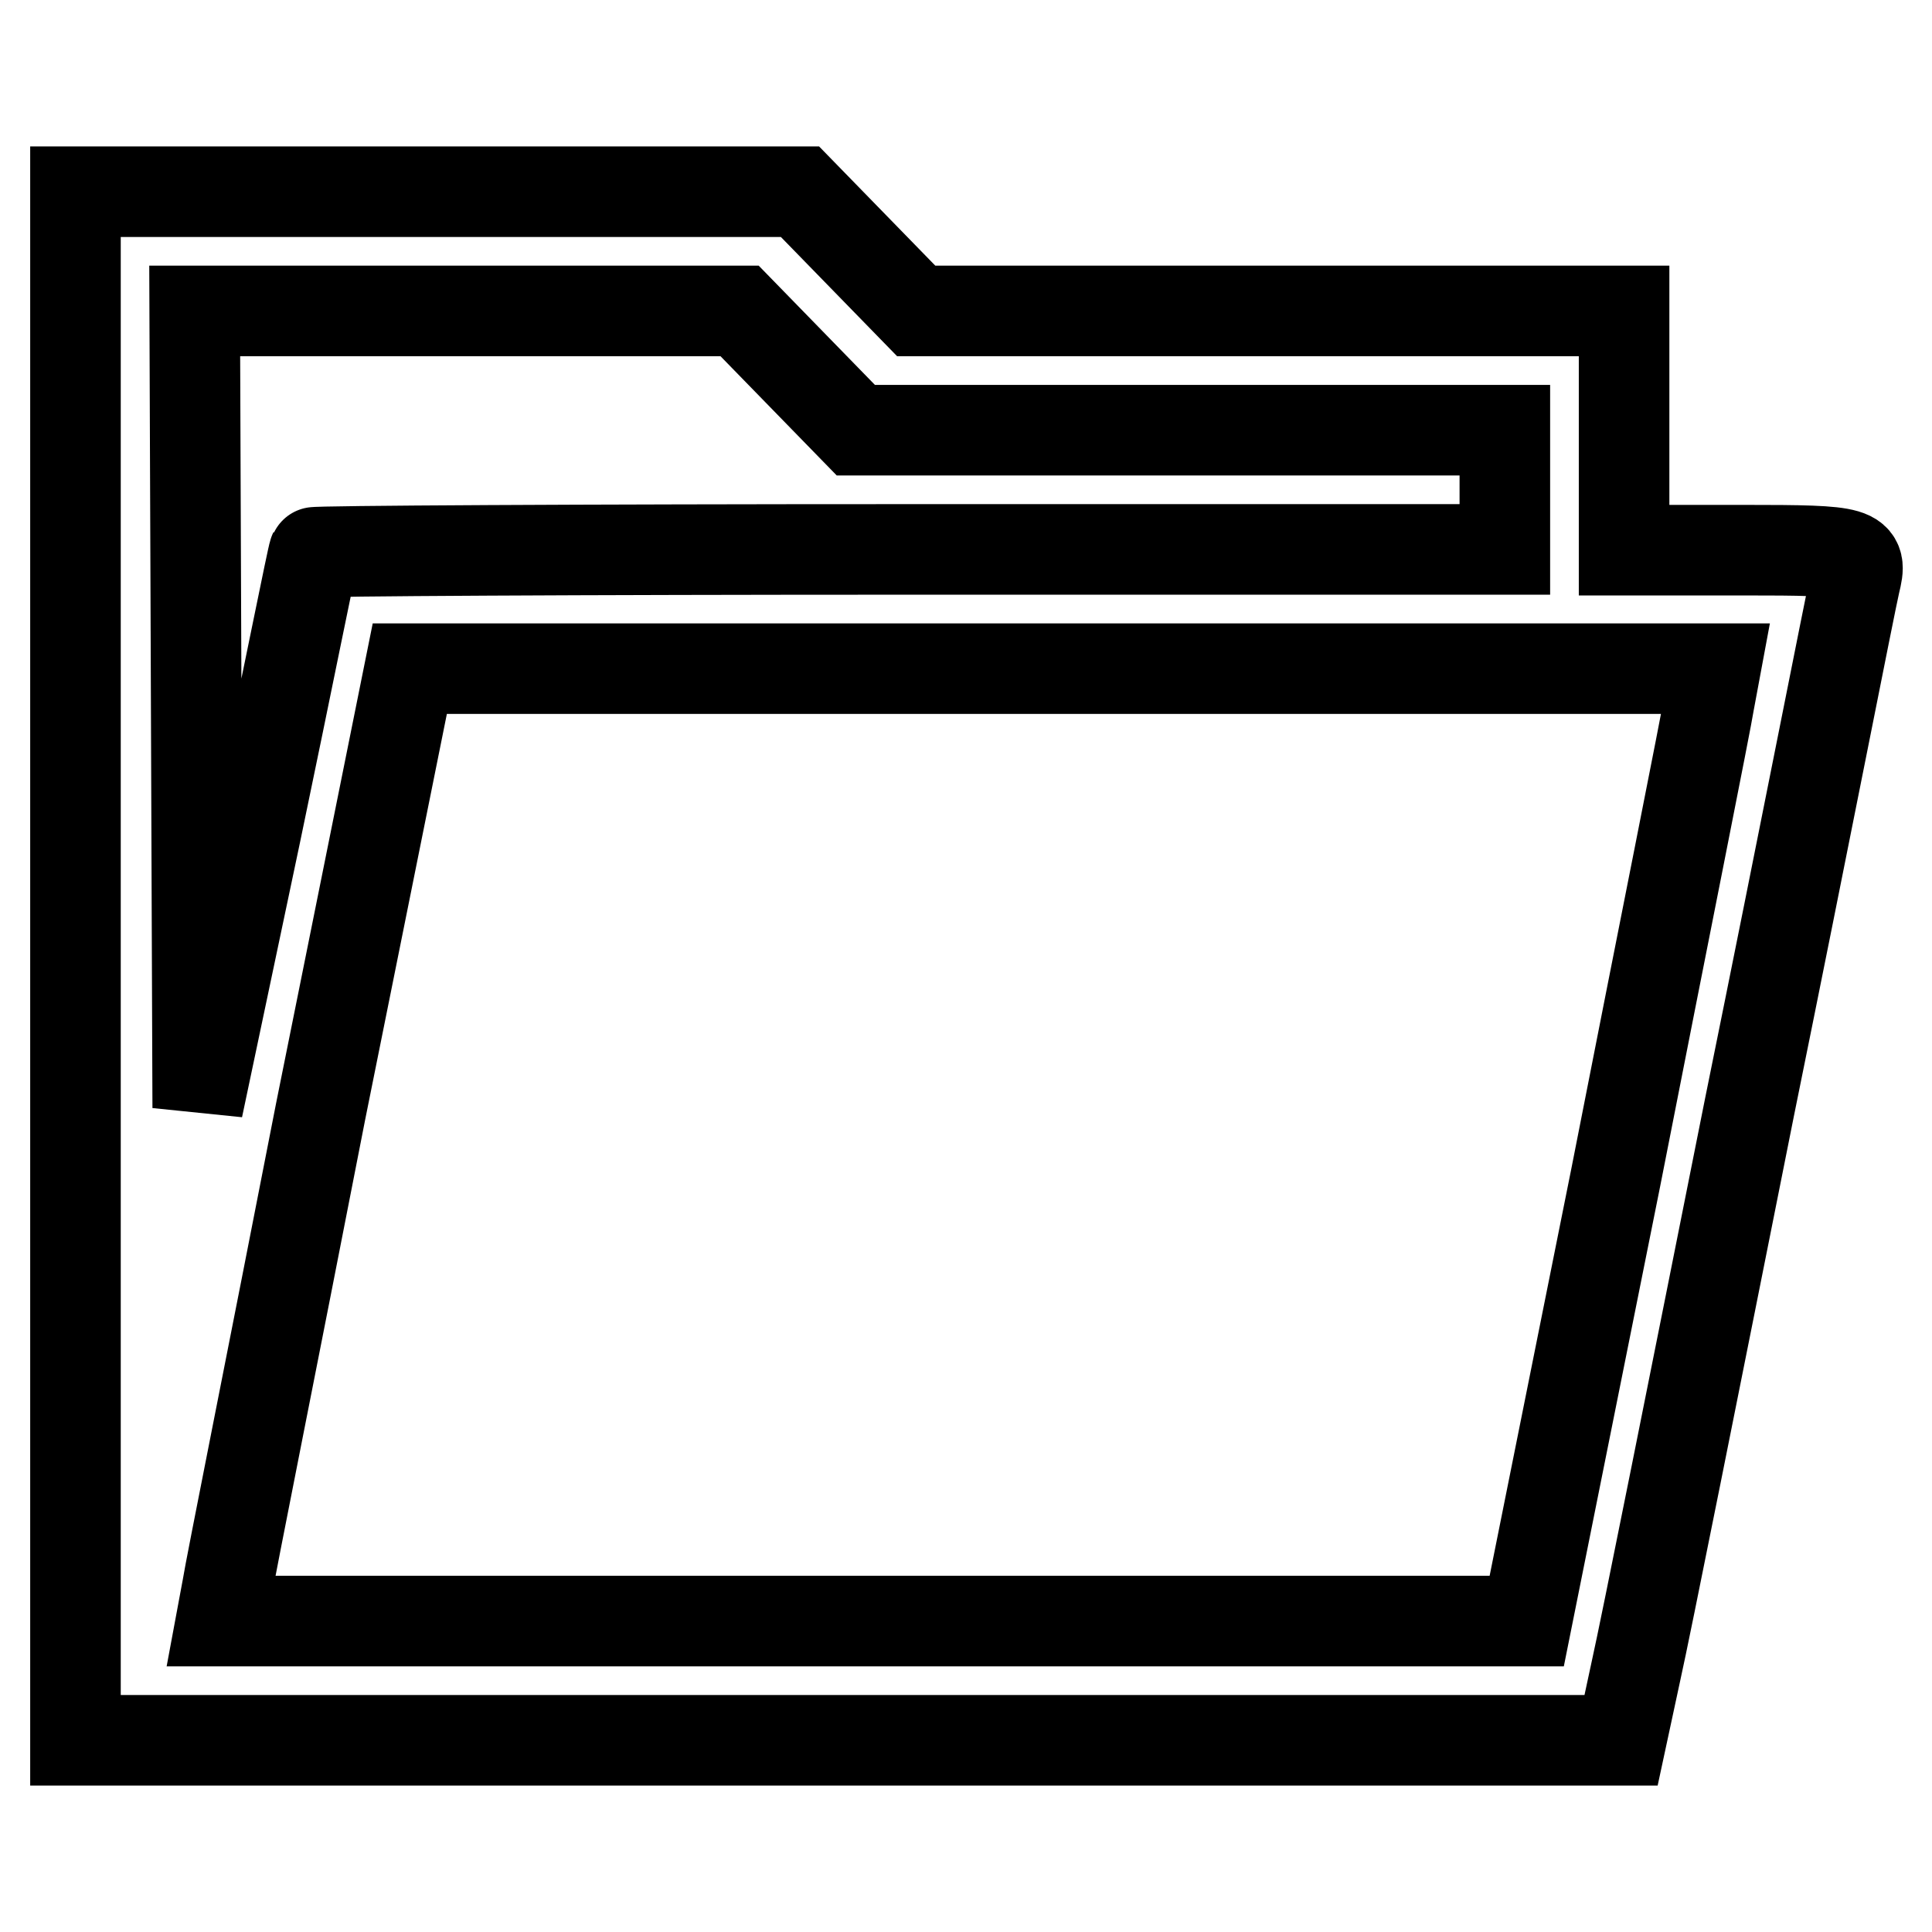 <?xml version="1.0" encoding="utf-8"?>
<!-- Svg Vector Icons : http://www.onlinewebfonts.com/icon -->
<!DOCTYPE svg PUBLIC "-//W3C//DTD SVG 1.1//EN" "http://www.w3.org/Graphics/SVG/1.1/DTD/svg11.dtd">
<svg version="1.1" xmlns="http://www.w3.org/2000/svg" xmlns:xlink="http://www.w3.org/1999/xlink" x="0px" y="0px" viewBox="0 0 256 256" enable-background="new 0 0 256 256" xml:space="preserve">
<g><g><g><path stroke-width="12" fill-opacity="0" stroke="#000000"  d="M10,128v102.6h102.4h102.4l2-9.3c1.2-5.3,7.9-38.9,15-74.5c7.3-35.9,13.4-67.1,14-69.6c1-4.1,0.6-4.3-14.8-4.3h-15.8V57V41.2h-46.9h-46.9l-7.7-7.9l-7.7-7.9H57.9H10V128z M105.7,49.1l7.7,7.9h43h43v7.9v7.9h-78.9c-43.4,0-78.9,0.2-78.9,0.4c-0.2,0.4-3.5,17-7.7,37.1l-7.7,36.5L26,93.9l-0.2-52.7h36.1H98L105.7,49.1z M226.5,92.9c-0.4,2.6-6.1,31-12.4,63.1l-11.8,58.8h-86.4H29.3l0.8-4.3c0.4-2.6,6.1-31,12.4-63.3l11.8-58.6h86.4h86.6L226.5,92.9z"/></g></g></g>
</svg>